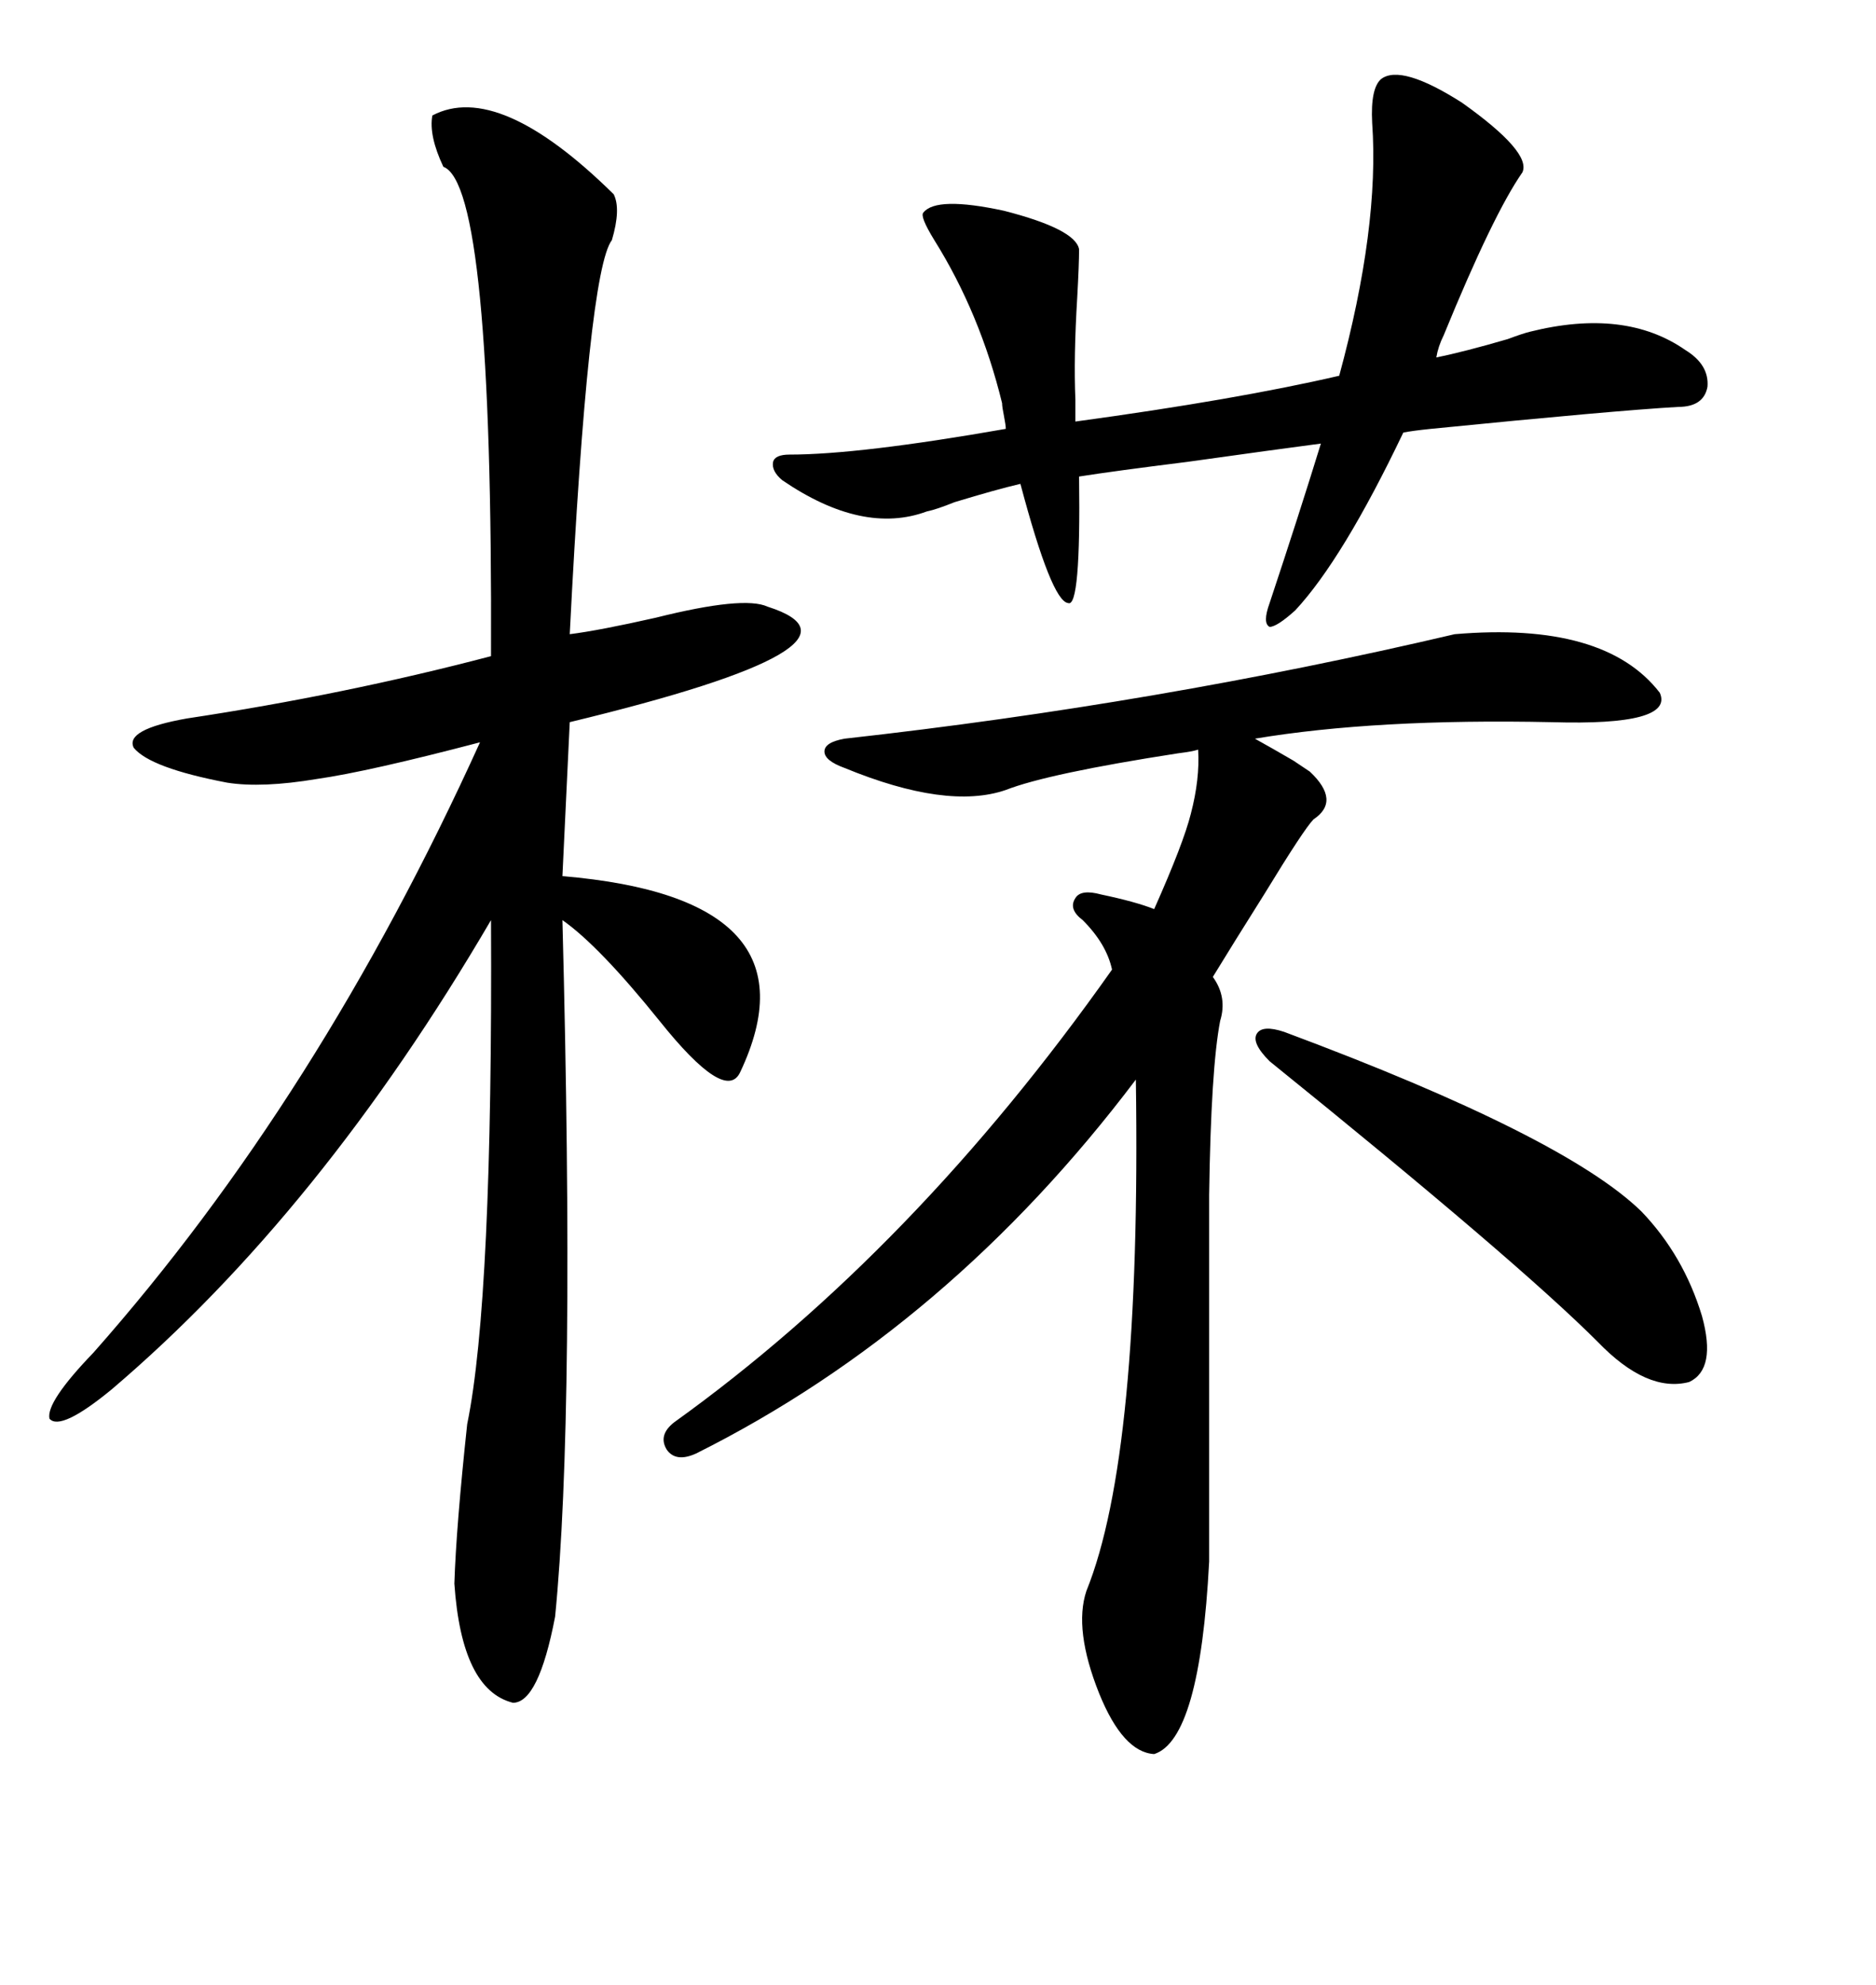 <svg xmlns="http://www.w3.org/2000/svg" xmlns:xlink="http://www.w3.org/1999/xlink" width="300" height="317.285"><path d="M69.14 18.46L69.14 18.46Q79.69 12.89 98.14 31.05L98.14 31.05Q99.32 33.40 97.85 38.38L97.85 38.38Q94.04 43.36 91.11 101.37L91.11 101.37Q95.80 100.78 104.88 98.73L104.88 98.73Q118.95 95.21 122.75 96.97L122.75 96.97Q142.09 103.13 91.11 115.43L91.11 115.43L89.94 140.04Q131.54 143.55 118.36 171.39L118.36 171.39Q116.02 176.37 105.47 163.18L105.47 163.18Q95.80 151.17 89.94 147.07L89.94 147.07Q91.99 225.88 88.77 258.40L88.77 258.40Q86.13 272.17 82.03 272.17L82.03 272.17Q73.83 270.12 72.66 253.13L72.66 253.13Q72.95 244.04 74.71 227.64L74.71 227.64Q78.81 207.71 78.52 147.07L78.52 147.07Q51.27 193.65 17.87 222.07L17.87 222.07Q9.67 228.81 7.91 226.76L7.91 226.76Q7.32 224.12 14.94 216.21L14.94 216.21Q50.98 175.49 76.76 118.65L76.76 118.65Q58.89 123.34 50.68 124.51L50.68 124.51Q41.89 125.98 36.33 125.10L36.33 125.10Q24.02 122.75 21.39 119.53L21.39 119.53Q19.92 116.60 29.88 114.84L29.88 114.84Q55.08 111.04 78.52 104.88L78.52 104.88Q78.81 29.59 70.90 26.66L70.90 26.66Q68.55 21.68 69.14 18.46ZM111.33 232.32L111.33 232.32Q108.11 233.79 106.64 231.74L106.64 231.74Q105.18 229.39 107.81 227.34L107.81 227.34Q146.19 199.80 177.83 154.98L177.83 154.98Q176.95 150.88 173.14 147.07L173.14 147.07Q170.80 145.31 171.97 143.55L171.97 143.55Q172.85 142.09 176.07 142.97L176.07 142.97Q181.64 144.14 184.57 145.31L184.57 145.31Q189.26 134.77 190.43 130.08L190.43 130.08Q191.89 124.51 191.60 119.82L191.60 119.82Q190.72 120.12 188.38 120.41L188.38 120.41Q167.58 123.63 160.84 126.27L160.84 126.27Q151.46 129.49 135.06 122.75L135.06 122.75Q131.84 121.58 131.84 120.12L131.84 120.12Q131.84 118.65 135.06 118.07L135.06 118.07Q185.16 112.50 232.62 101.37L232.62 101.37Q256.64 99.32 265.43 110.74L265.43 110.74Q267.77 116.02 248.14 115.43L248.14 115.43Q220.02 114.84 200.68 118.07L200.68 118.07Q203.32 119.53 206.84 121.58L206.84 121.58Q208.59 122.75 209.47 123.34L209.47 123.34Q214.45 128.03 210.06 130.96L210.06 130.96Q208.59 132.42 202.15 142.97L202.15 142.97Q197.17 150.88 193.95 156.15L193.95 156.15Q196.29 159.38 195.12 163.18L195.12 163.18Q193.65 170.80 193.36 191.02L193.36 191.02L193.36 249.61Q191.89 278.03 184.57 280.37L184.57 280.37Q179.59 280.08 175.78 270.70L175.78 270.70Q171.68 260.45 173.73 254.30L173.73 254.30Q182.52 232.62 181.64 172.56L181.64 172.56Q151.76 212.11 111.33 232.32ZM147.66 33.98L147.66 33.98Q149.71 31.35 160.55 33.69L160.55 33.69Q171.97 36.62 172.56 39.84L172.56 39.84Q172.56 42.19 172.27 47.46L172.27 47.46Q171.68 57.13 171.97 63.87L171.97 63.87L171.97 67.38Q197.75 63.87 214.16 60.06L214.16 60.06Q220.61 36.33 219.43 19.63L219.43 19.63Q219.14 14.06 220.90 12.60L220.90 12.60Q224.12 10.25 233.79 16.41L233.79 16.41Q244.92 24.32 243.46 27.54L243.46 27.54Q238.77 34.28 230.86 53.61L230.86 53.61Q229.98 55.37 229.69 57.13L229.69 57.13Q234.08 56.25 241.11 54.20L241.11 54.20Q243.46 53.32 244.63 53.03L244.63 53.03Q259.86 49.22 269.53 55.96L269.53 55.96Q273.34 58.30 273.05 61.82L273.05 61.82Q272.46 65.04 268.36 65.04L268.36 65.04Q258.11 65.63 228.81 68.55L228.81 68.55Q225.88 68.85 224.41 69.14L224.41 69.14Q214.75 89.36 207.13 97.56L207.13 97.56Q204.20 100.20 203.03 100.20L203.03 100.20Q201.86 99.61 203.03 96.39L203.03 96.39Q207.71 82.32 211.23 70.90L211.23 70.90Q204.49 71.78 189.84 73.83L189.84 73.83Q178.13 75.29 172.56 76.17L172.56 76.17Q172.85 97.27 170.80 96.39L170.80 96.39Q168.16 96.09 163.18 77.34L163.18 77.34Q159.38 78.22 152.64 80.27L152.64 80.27Q149.71 81.45 148.24 81.74L148.24 81.74Q137.99 85.55 125.10 76.76L125.10 76.76Q123.34 75.29 123.63 73.83L123.63 73.83Q123.93 72.66 126.27 72.66L126.27 72.66Q137.40 72.66 160.84 68.55L160.84 68.55Q160.84 67.97 160.55 66.50L160.55 66.50Q160.25 65.04 160.25 64.45L160.25 64.45Q156.74 50.10 149.41 38.38L149.41 38.38Q147.07 34.57 147.66 33.98ZM205.37 164.94L205.37 164.94Q250.20 181.64 262.50 193.65L262.50 193.65Q269.24 200.68 272.17 210.35L272.17 210.35Q274.51 218.85 270.12 220.90L270.12 220.90Q263.38 222.66 255.47 214.45L255.47 214.45Q242.58 201.56 203.03 169.63L203.03 169.63Q200.10 166.70 200.98 165.23L200.98 165.23Q201.86 163.77 205.37 164.94Z"/></svg>